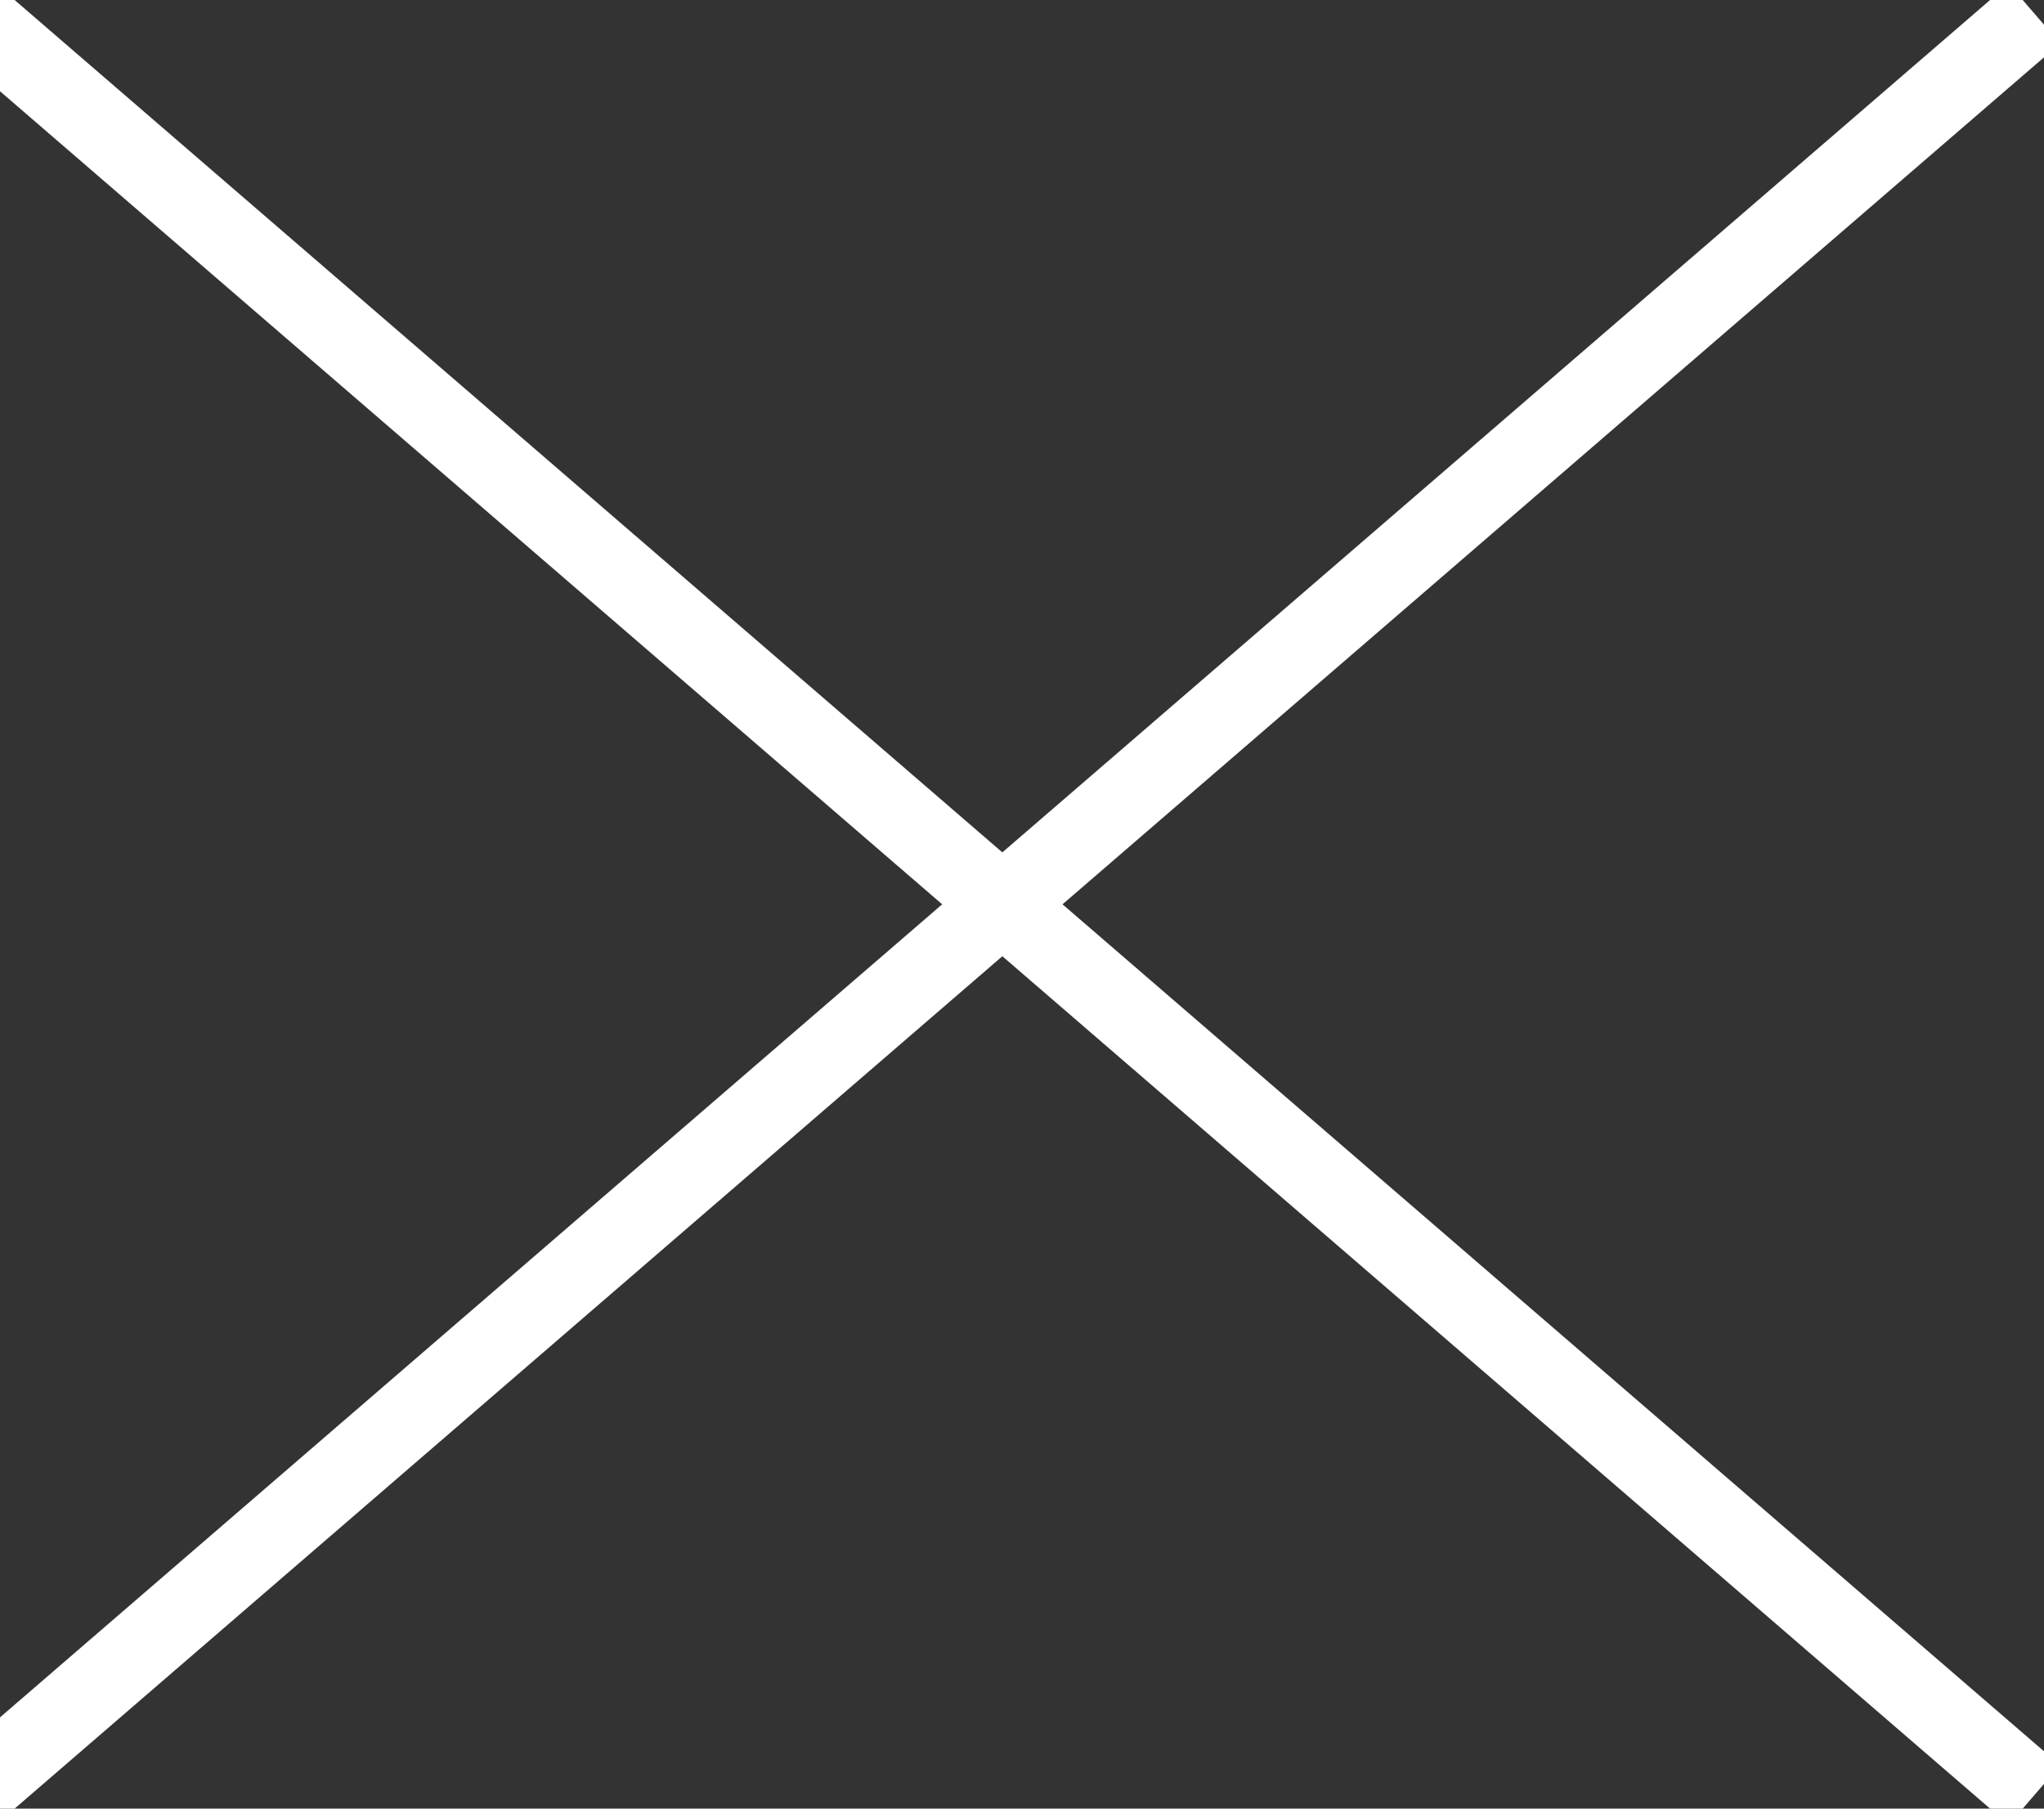 <?xml version="1.0" encoding="UTF-8"?>
<svg width="26px" height="23px" viewBox="0 0 26 23" version="1.1" xmlns="http://www.w3.org/2000/svg" xmlns:xlink="http://www.w3.org/1999/xlink">
    <rect x="0" y="0" width="26" height="23" fill="#333333" stroke="none"/>
    <!-- Generator: Sketch 63.1 (92452) - https://sketch.com -->
    <title>Group 2</title>
    <desc>Created with Sketch.</desc>
    <g id="Designs-💻" stroke="none" stroke-width="1" fill="none" fill-rule="evenodd" stroke-linecap="square">
        <g id="Home---768-1st-level" transform="translate(-706, -28)" stroke="#FFFFFF">
            <g id="Mobile-nav-level-1">
                <g id="Group-8">
                    <g id="Group-2" transform="translate(706, 28)">
                        <line x1="0" y1="0.5" x2="25.5" y2="22.5" id="Line"></line>
                        <line x1="0" y1="22.5" x2="25.5" y2="0.5" id="Line-Copy-2"></line>
                    </g>
                </g>
            </g>
        </g>
    </g>
</svg>